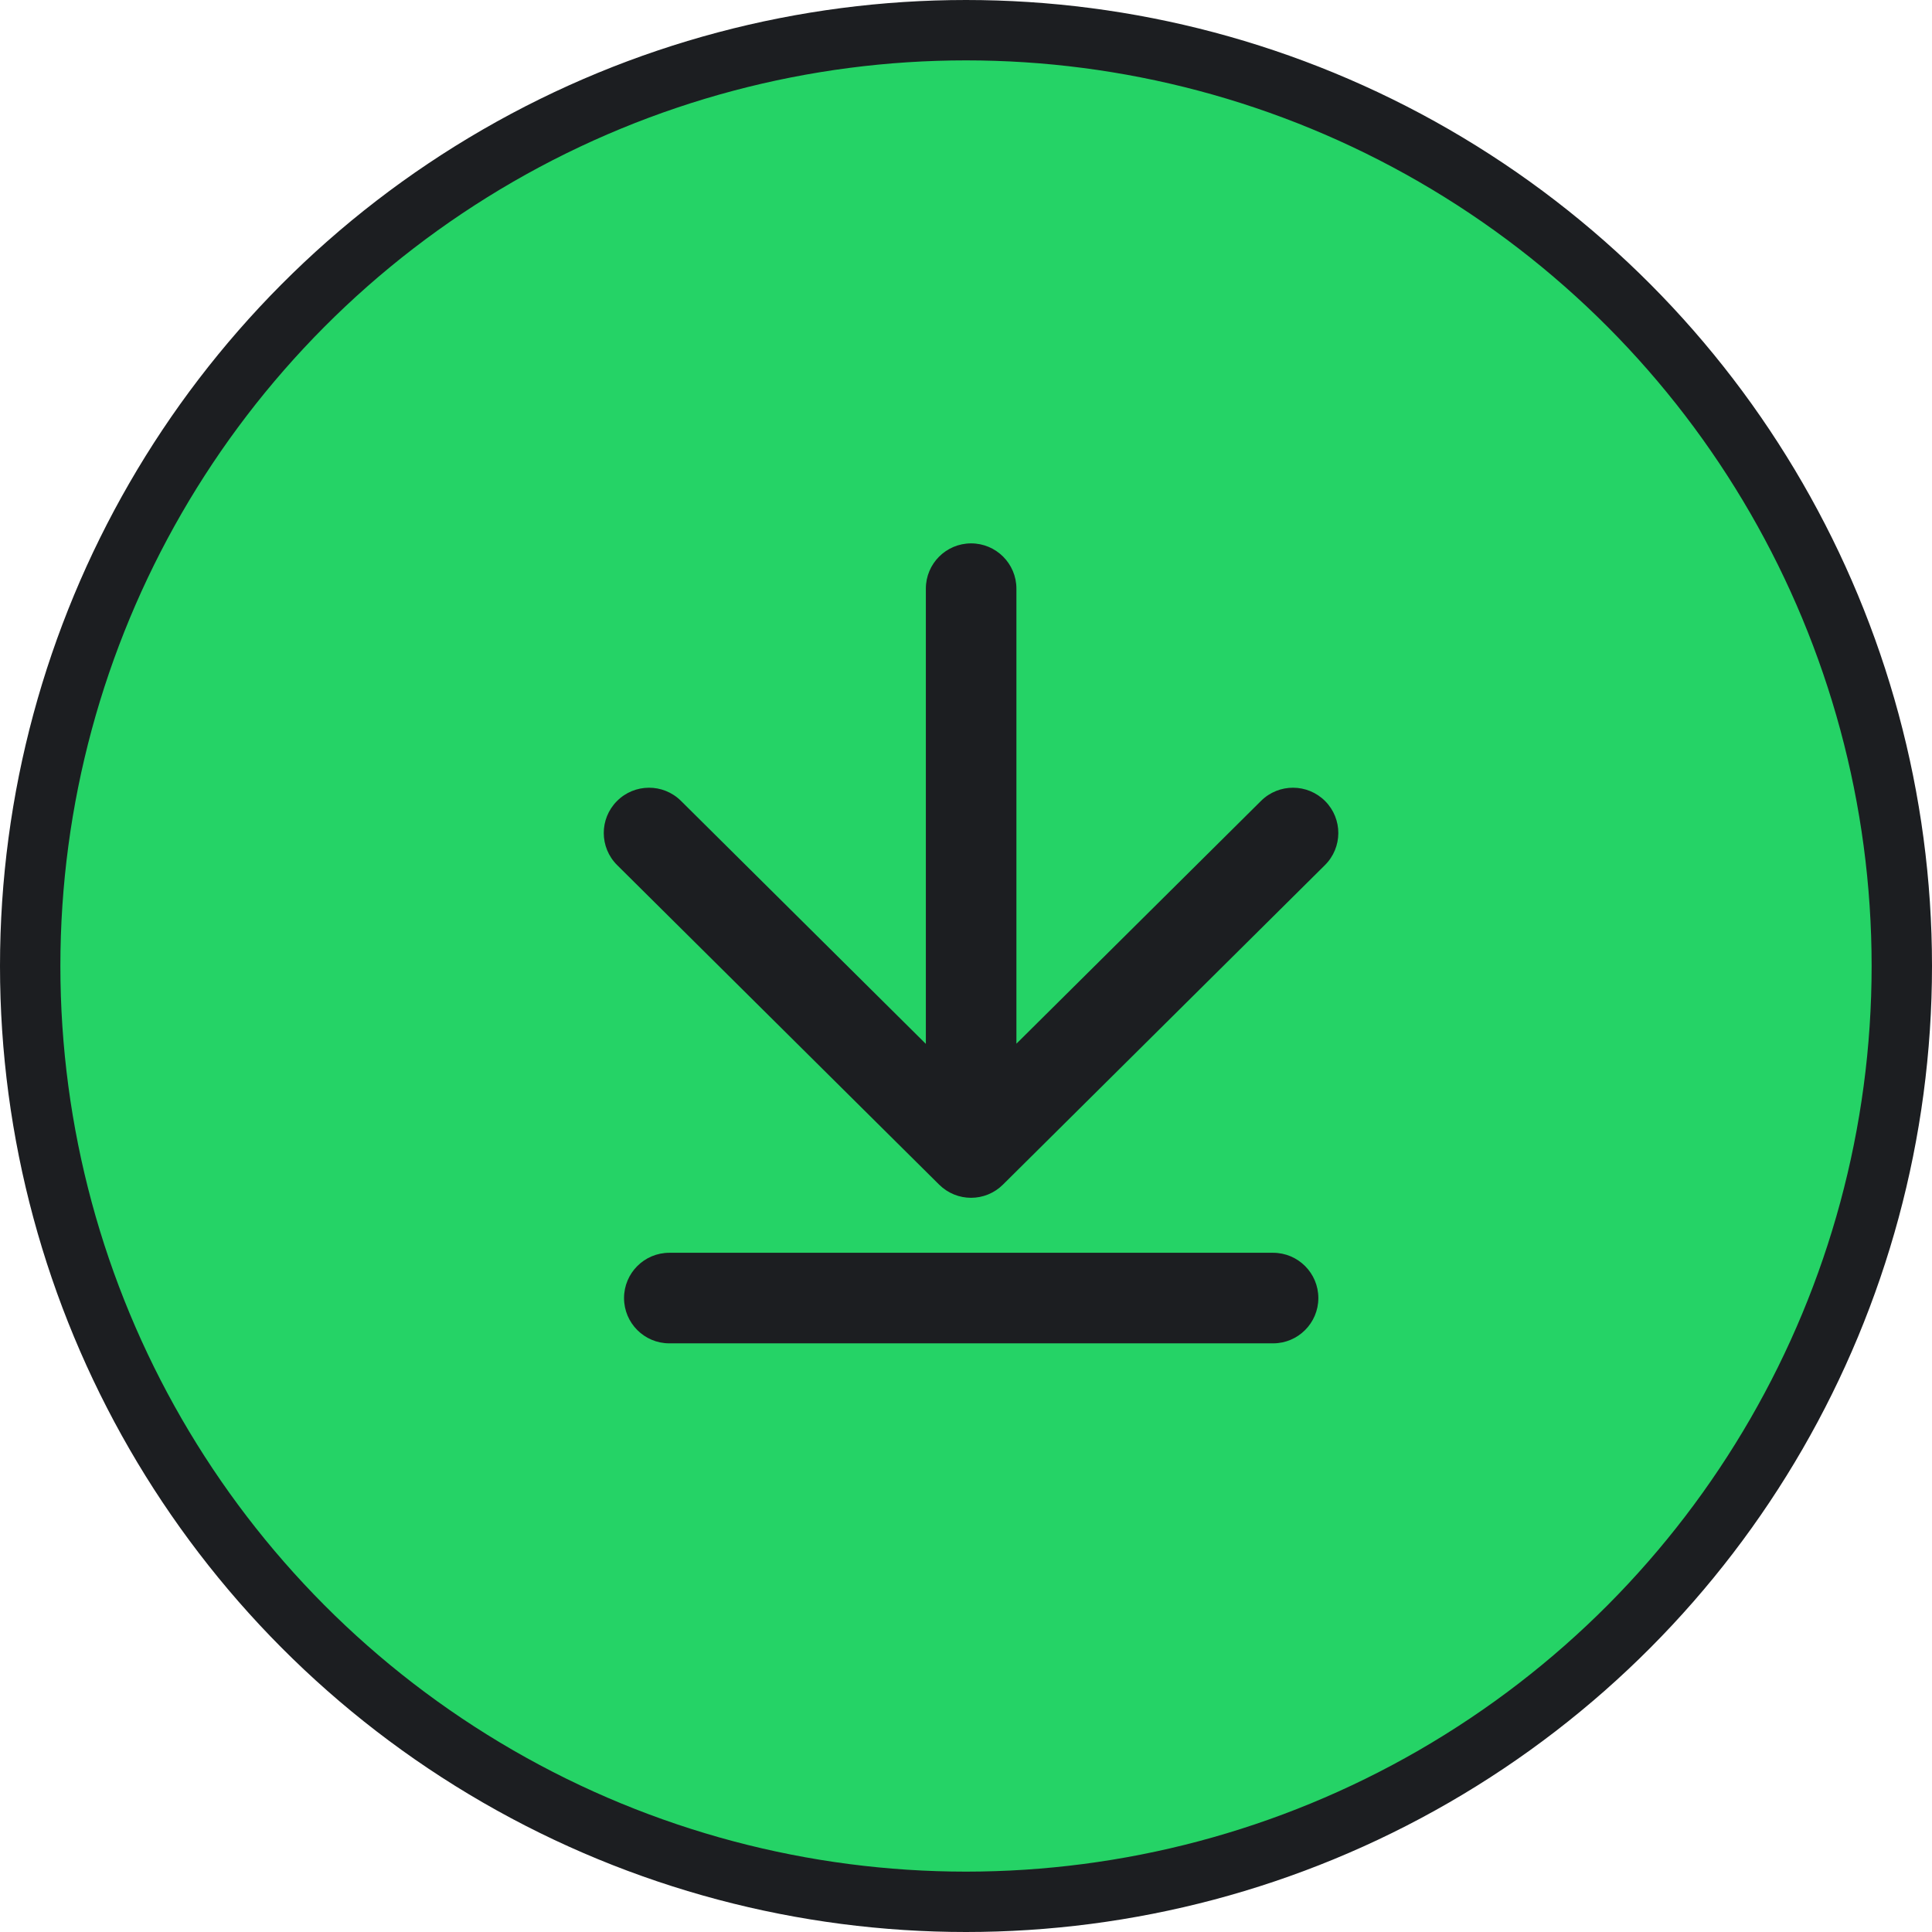 <?xml version="1.0" encoding="UTF-8"?> <svg xmlns="http://www.w3.org/2000/svg" width="32" height="32" viewBox="0 0 32 32" fill="none"><circle cx="16" cy="16" r="15.5" fill="#25D366" stroke="#1C1E21"></circle><path fill-rule="evenodd" clip-rule="evenodd" d="M16.085 9C16.499 9 16.835 9.336 16.835 9.75V17.287L20.888 13.264C21.182 12.973 21.657 12.975 21.949 13.269C22.241 13.563 22.239 14.037 21.945 14.329L16.612 19.621C16.319 19.912 15.848 19.912 15.555 19.621L10.222 14.329C9.928 14.037 9.926 13.563 10.218 13.269C10.509 12.975 10.984 12.973 11.278 13.264L15.335 17.29V9.75C15.335 9.336 15.67 9 16.085 9ZM21.086 22.25C21.5 22.25 21.836 21.914 21.836 21.5C21.836 21.086 21.5 20.75 21.086 20.75H11.086C10.672 20.75 10.336 21.086 10.336 21.5C10.336 21.914 10.672 22.25 11.086 22.25H21.086Z" fill="#1C1E21"></path></svg> 